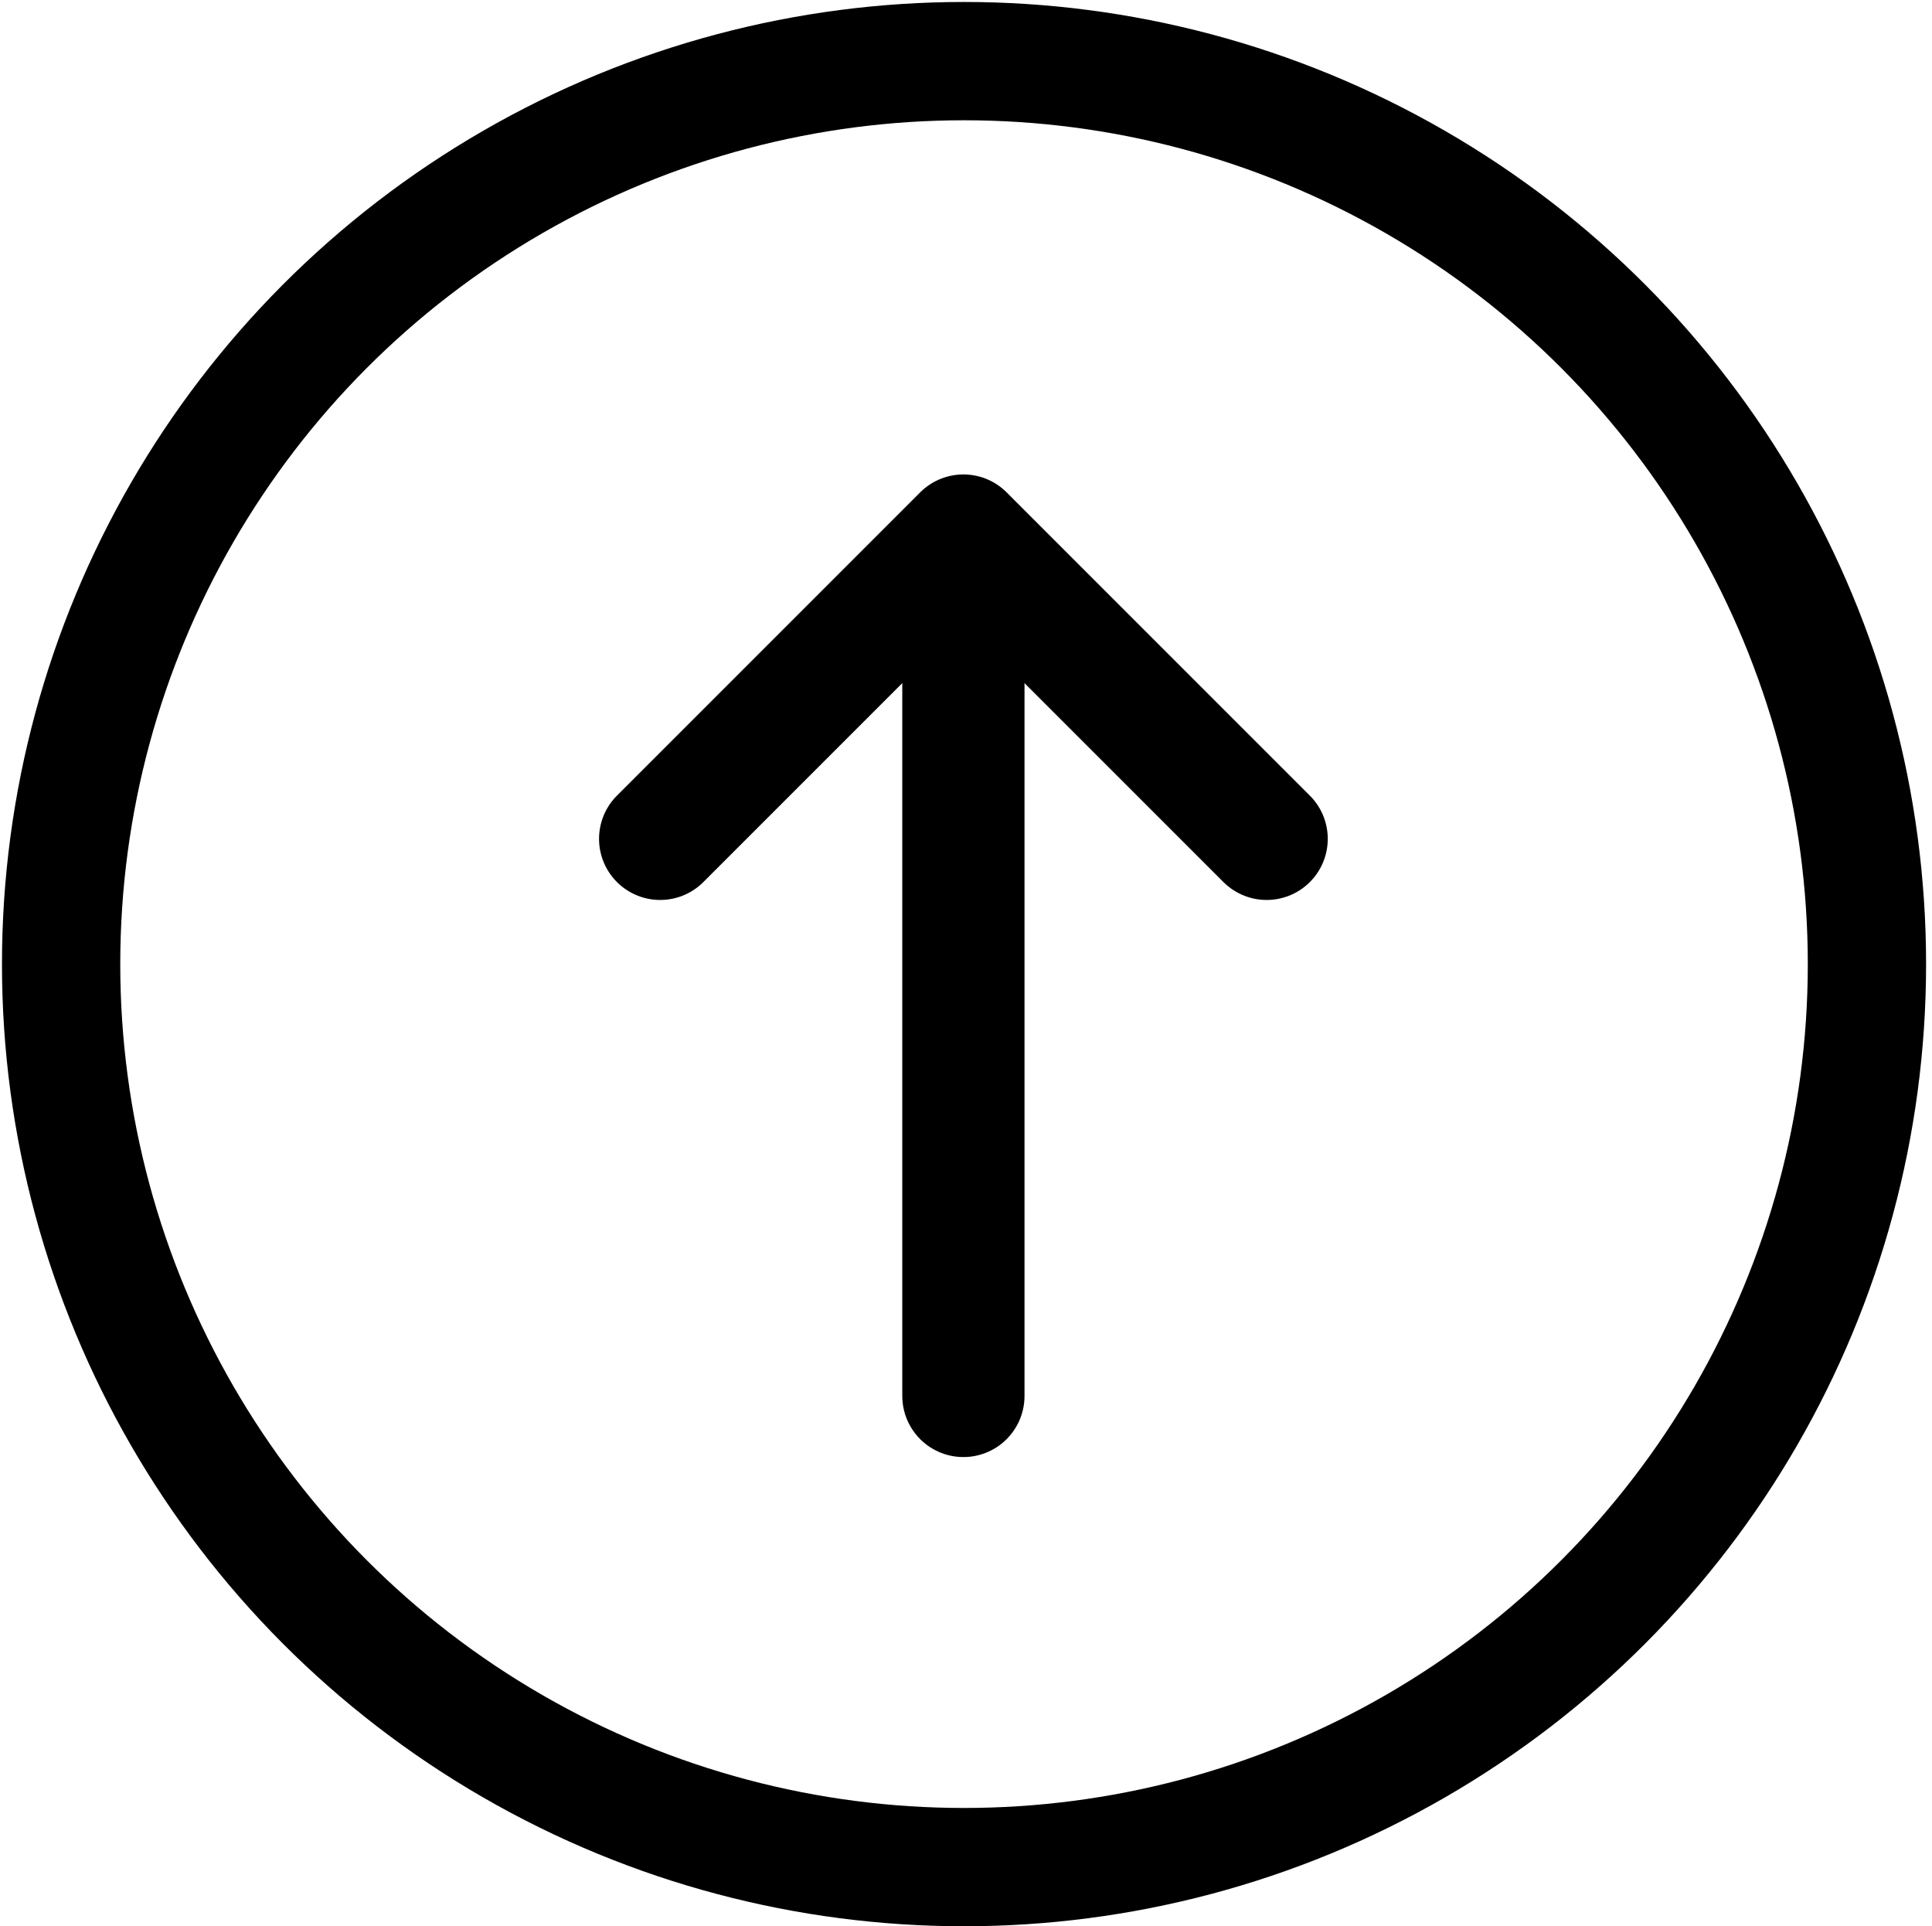 <?xml version="1.0" encoding="UTF-8"?><svg id="Layer_1" xmlns="http://www.w3.org/2000/svg" viewBox="0 0 490 488.5"><defs><style>.cls-1{stroke-width:31px;}.cls-1,.cls-2{fill:none;stroke:#000;stroke-linecap:round;stroke-linejoin:round;}.cls-2{stroke-width:30px;}</style></defs><path class="cls-1" d="M244.34,354.01v-205.56"/><path class="cls-1" d="M321.25,212.73l-76.91-76.91-76.91,76.91"/><circle class="cls-2" cx="244.5" cy="244.5" r="229"/></svg>